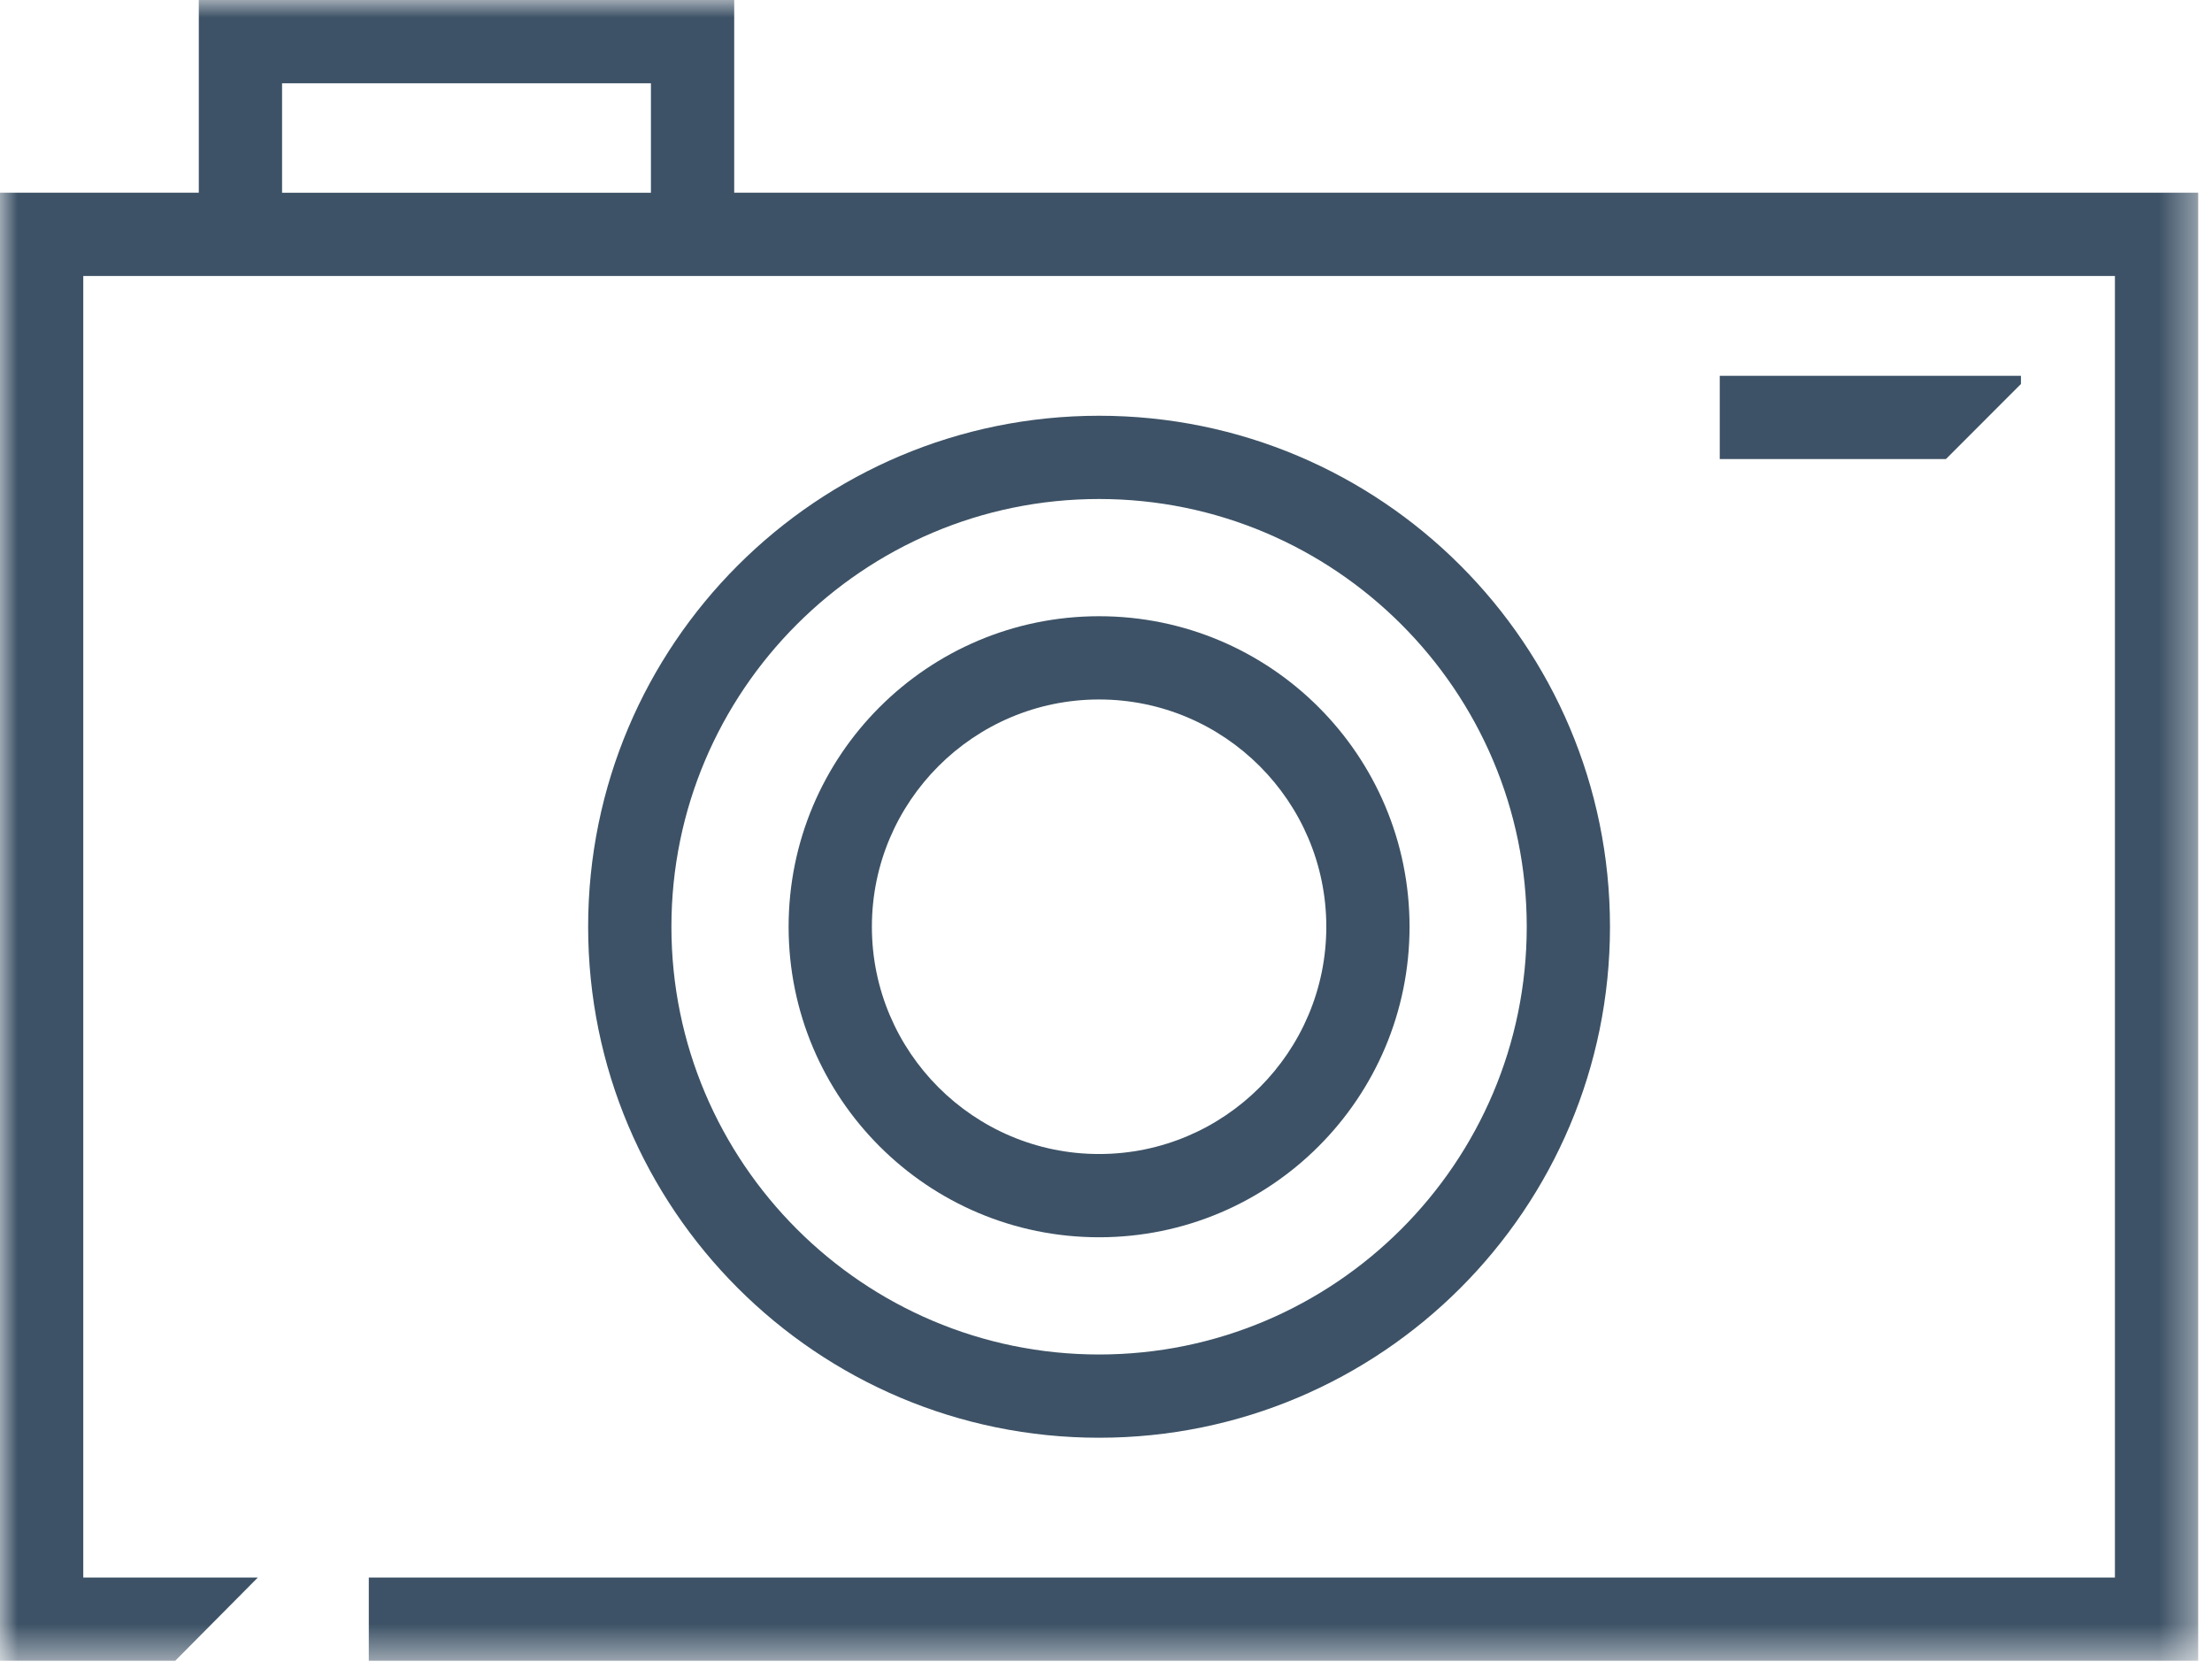 <?xml version="1.0" encoding="UTF-8"?>
<svg width="62px" height="47px" viewBox="0 0 62 47" version="1.1" xmlns="http://www.w3.org/2000/svg" xmlns:xlink="http://www.w3.org/1999/xlink">
    <!-- Generator: Sketch 43.1 (39012) - http://www.bohemiancoding.com/sketch -->
    <title>Page 1</title>
    <desc>Created with Sketch.</desc>
    <defs>
        <polygon id="path-1" points="0 46.542 61.613 46.542 61.613 -0 0 -0"></polygon>
    </defs>
    <g id="Symbols" stroke="none" stroke-width="1" fill="none" fill-rule="evenodd">
        <g id="Íconos" transform="translate(-73, -436)">
            <g id="Page-1" transform="translate(73, 436)">
                <path d="M18.819,25.971 C18.819,32.581 24.196,37.958 30.806,37.958 C37.416,37.958 42.793,32.581 42.793,25.971 C42.793,19.361 37.416,13.984 30.806,13.984 C24.196,13.984 18.819,19.361 18.819,25.971 Z M45.126,25.971 C45.126,33.88 38.715,40.291 30.806,40.291 C22.897,40.291 16.485,33.88 16.485,25.971 C16.485,18.062 22.897,11.651 30.806,11.651 C38.715,11.651 45.126,18.062 45.126,25.971 Z" id="Fill-1" fill="#3D5266"></path>
                <path d="M24.438,25.971 C24.438,22.459 27.294,19.602 30.806,19.602 C34.318,19.602 37.175,22.459 37.175,25.971 C37.175,29.483 34.318,32.34 30.806,32.34 C27.294,32.34 24.438,29.483 24.438,25.971 M39.508,25.971 C39.508,21.165 35.612,17.269 30.806,17.269 C26,17.269 22.104,21.165 22.104,25.971 C22.104,30.777 26,34.673 30.806,34.673 C35.612,34.673 39.508,30.777 39.508,25.971" id="Fill-3" fill="#3D5266"></path>
                <polygon id="Fill-5" fill="#3D5266" points="56.645 10.531 48.203 10.531 48.203 12.865 54.542 12.865 56.645 10.761"></polygon>
                <mask id="mask-2" fill="white">
                    <use xlink:href="#path-1"></use>
                </mask>
                <g id="Clip-8"></g>
                <path d="M7.906,5.401 L18.245,5.401 L18.245,2.334 L7.906,2.334 L7.906,5.401 Z M20.579,5.4 L20.579,-0 L5.572,-0 L5.572,5.4 L0,5.4 L0,46.542 L4.911,46.542 L7.227,44.208 L2.334,44.208 L2.334,7.734 L5.572,7.734 L5.572,7.734 L20.579,7.734 L20.579,7.734 L59.279,7.734 L59.279,44.208 L10.337,44.208 L10.337,46.542 L61.613,46.542 L61.613,5.4 L20.579,5.4 Z" id="Fill-7" fill="#3D5266" mask="url(#mask-2)"></path>
            </g>
        </g>
    </g>
</svg>